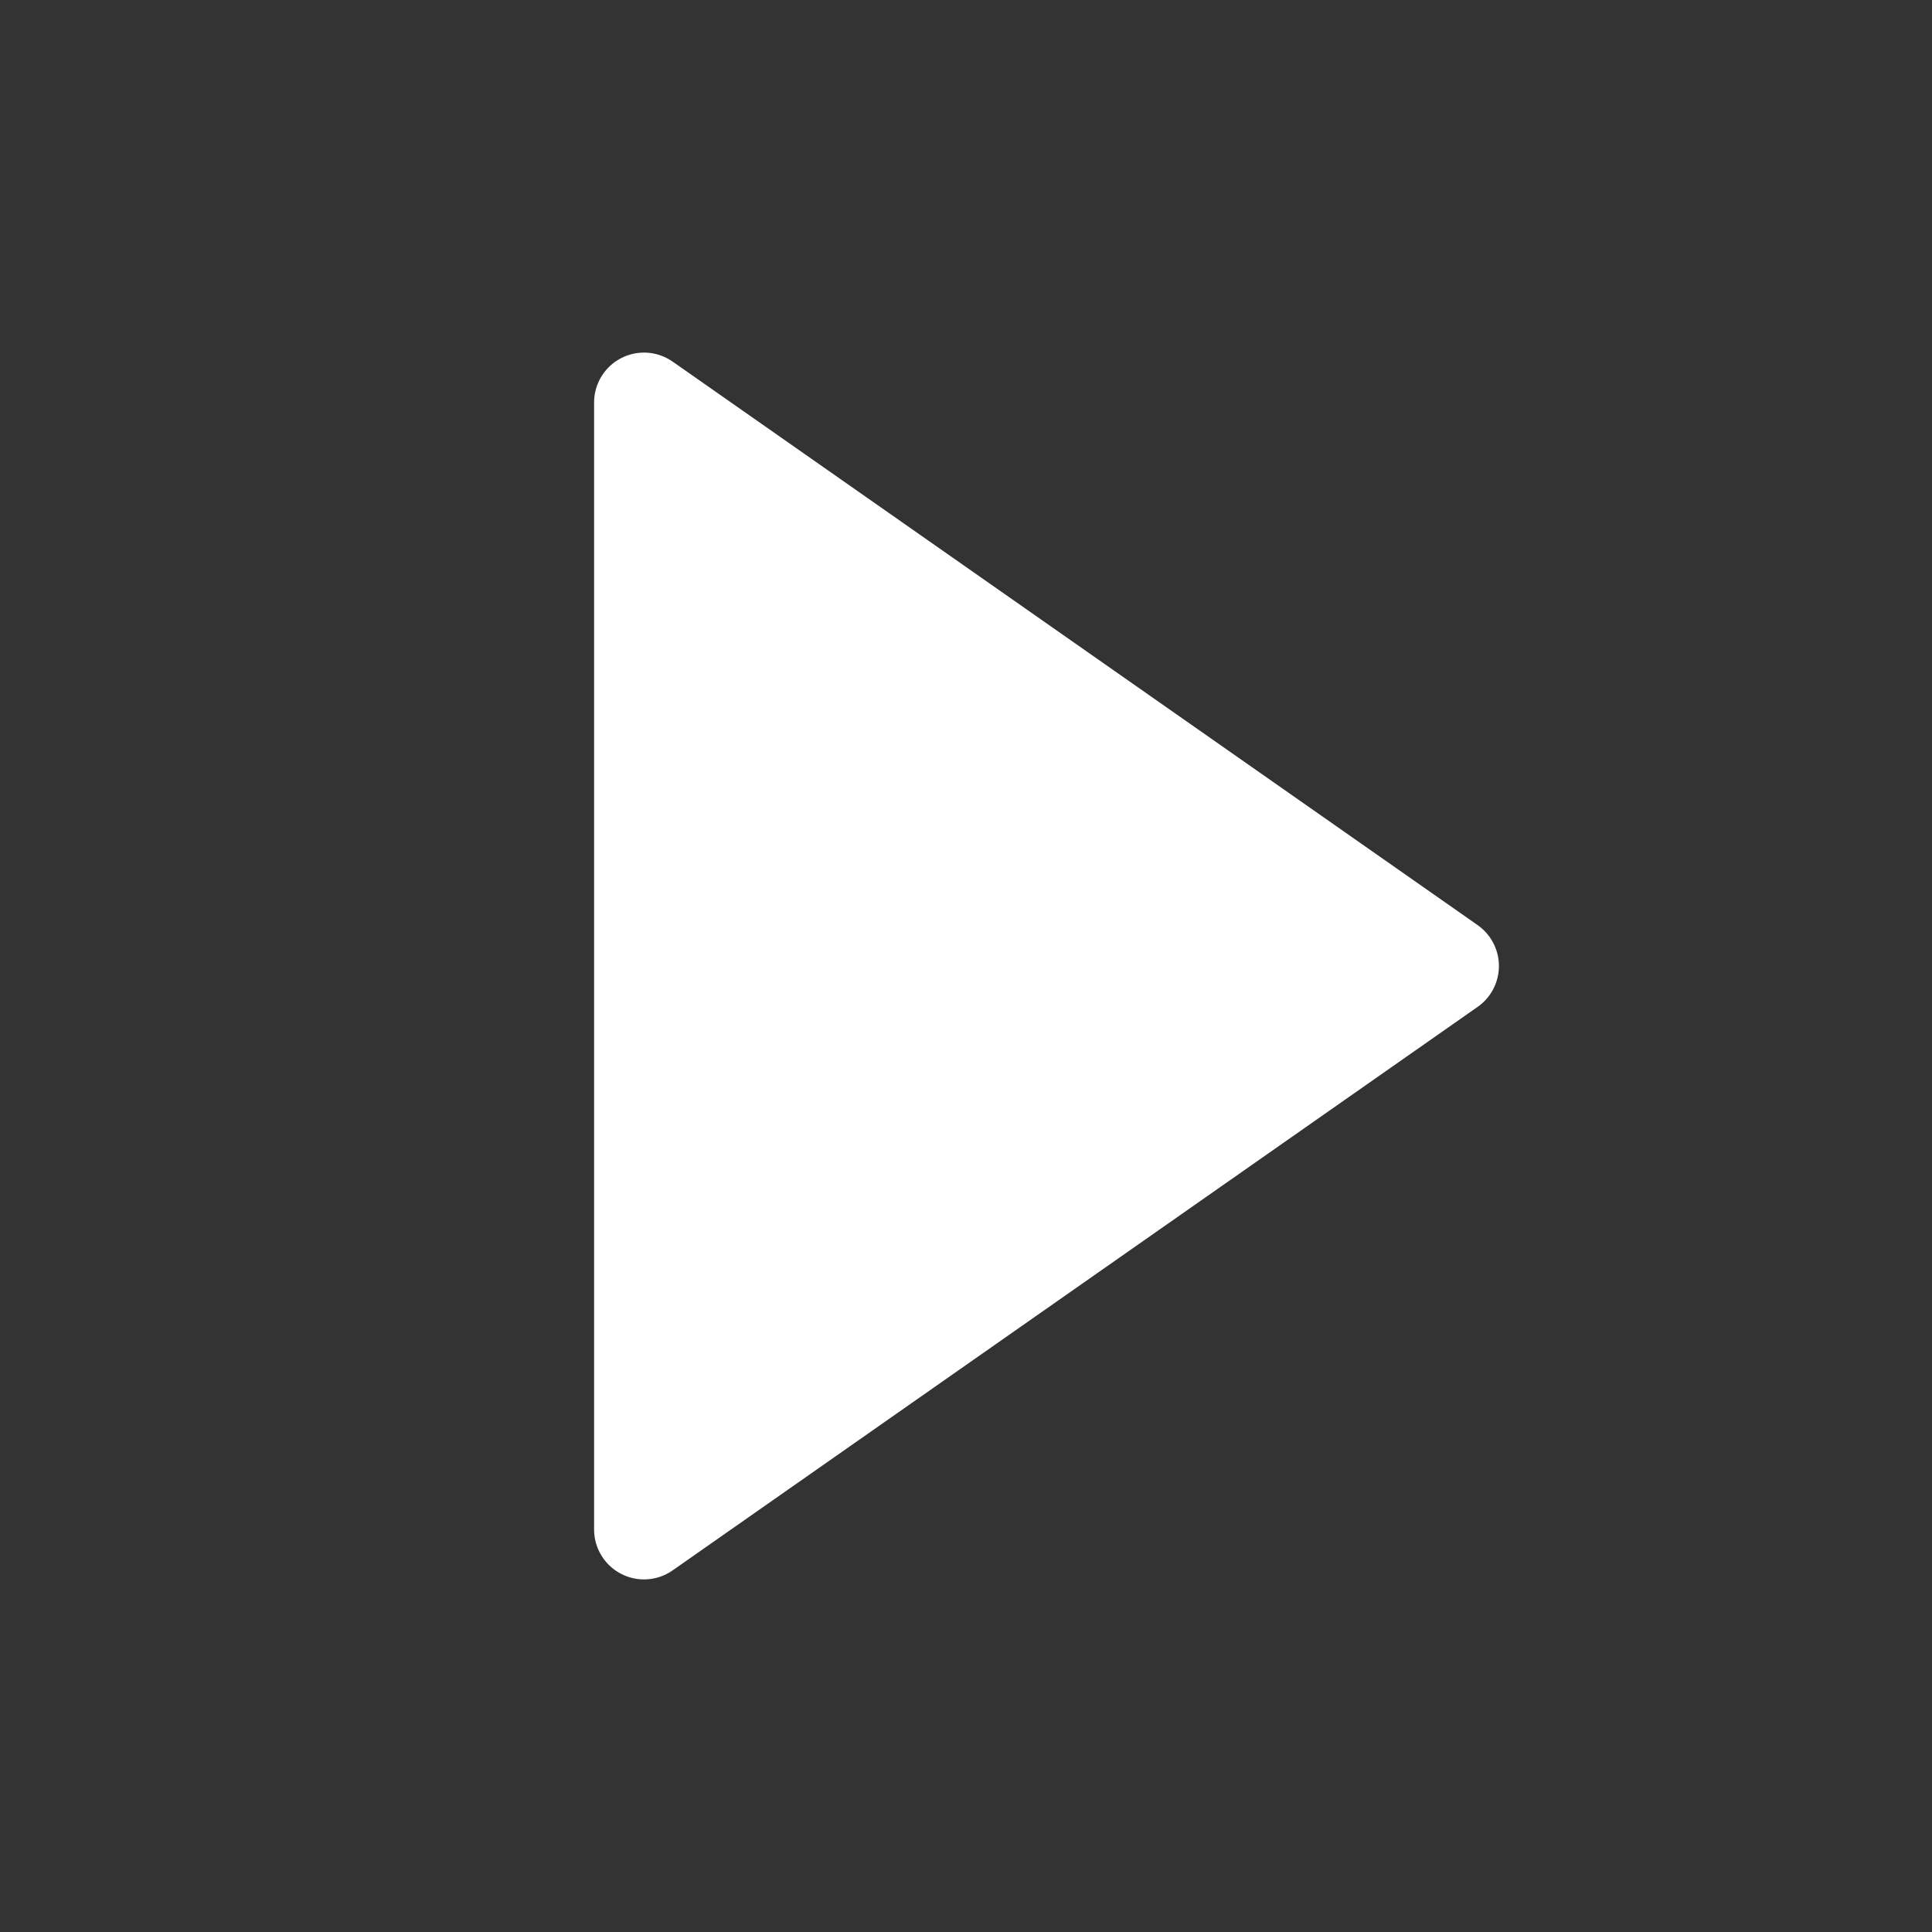 <svg data-testid="play-icon" viewBox="0 0 24 24" fill="none" xmlns="http://www.w3.org/2000/svg">
    <rect x="0" y="0" width="24" height="24" fill="#333333" stroke="none"/>
    <path d="M8 5v14l10-7L8 5Z" fill="white" stroke="white" stroke-width="1.24" stroke-linecap="round" stroke-linejoin="round"></path>
</svg>